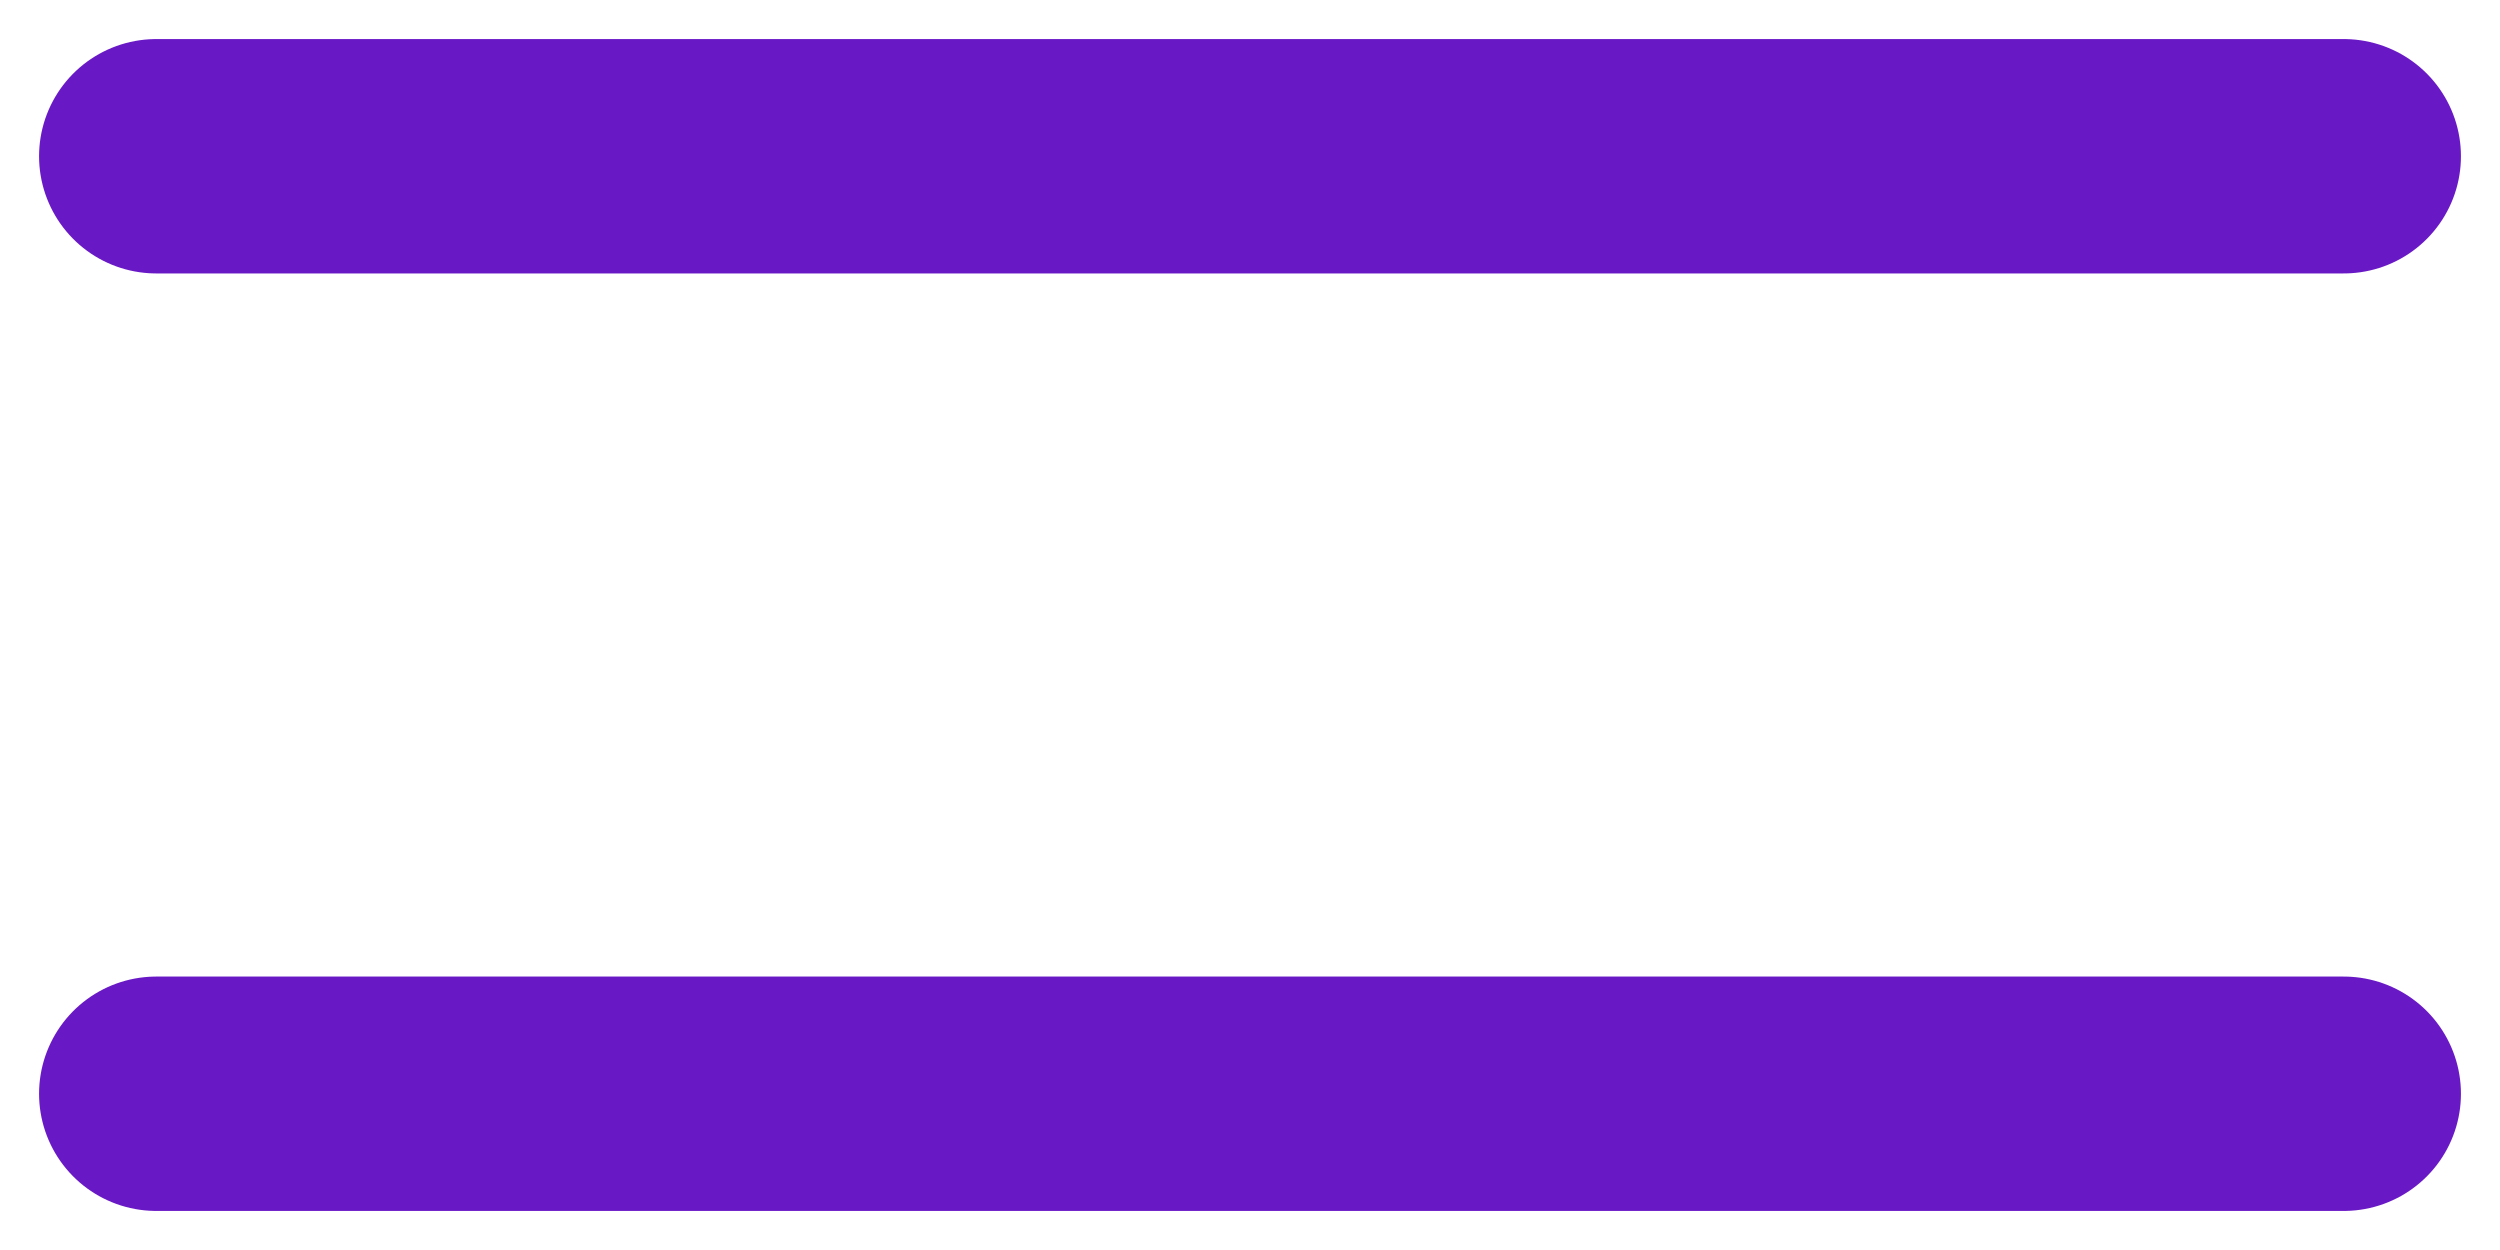 <svg width="32" height="16" viewBox="0 0 32 16" fill="none" xmlns="http://www.w3.org/2000/svg">
<path d="M2 14H30M2 2H30" stroke="#6918C6" stroke-width="3" stroke-linecap="round" stroke-linejoin="round"/>
</svg>
